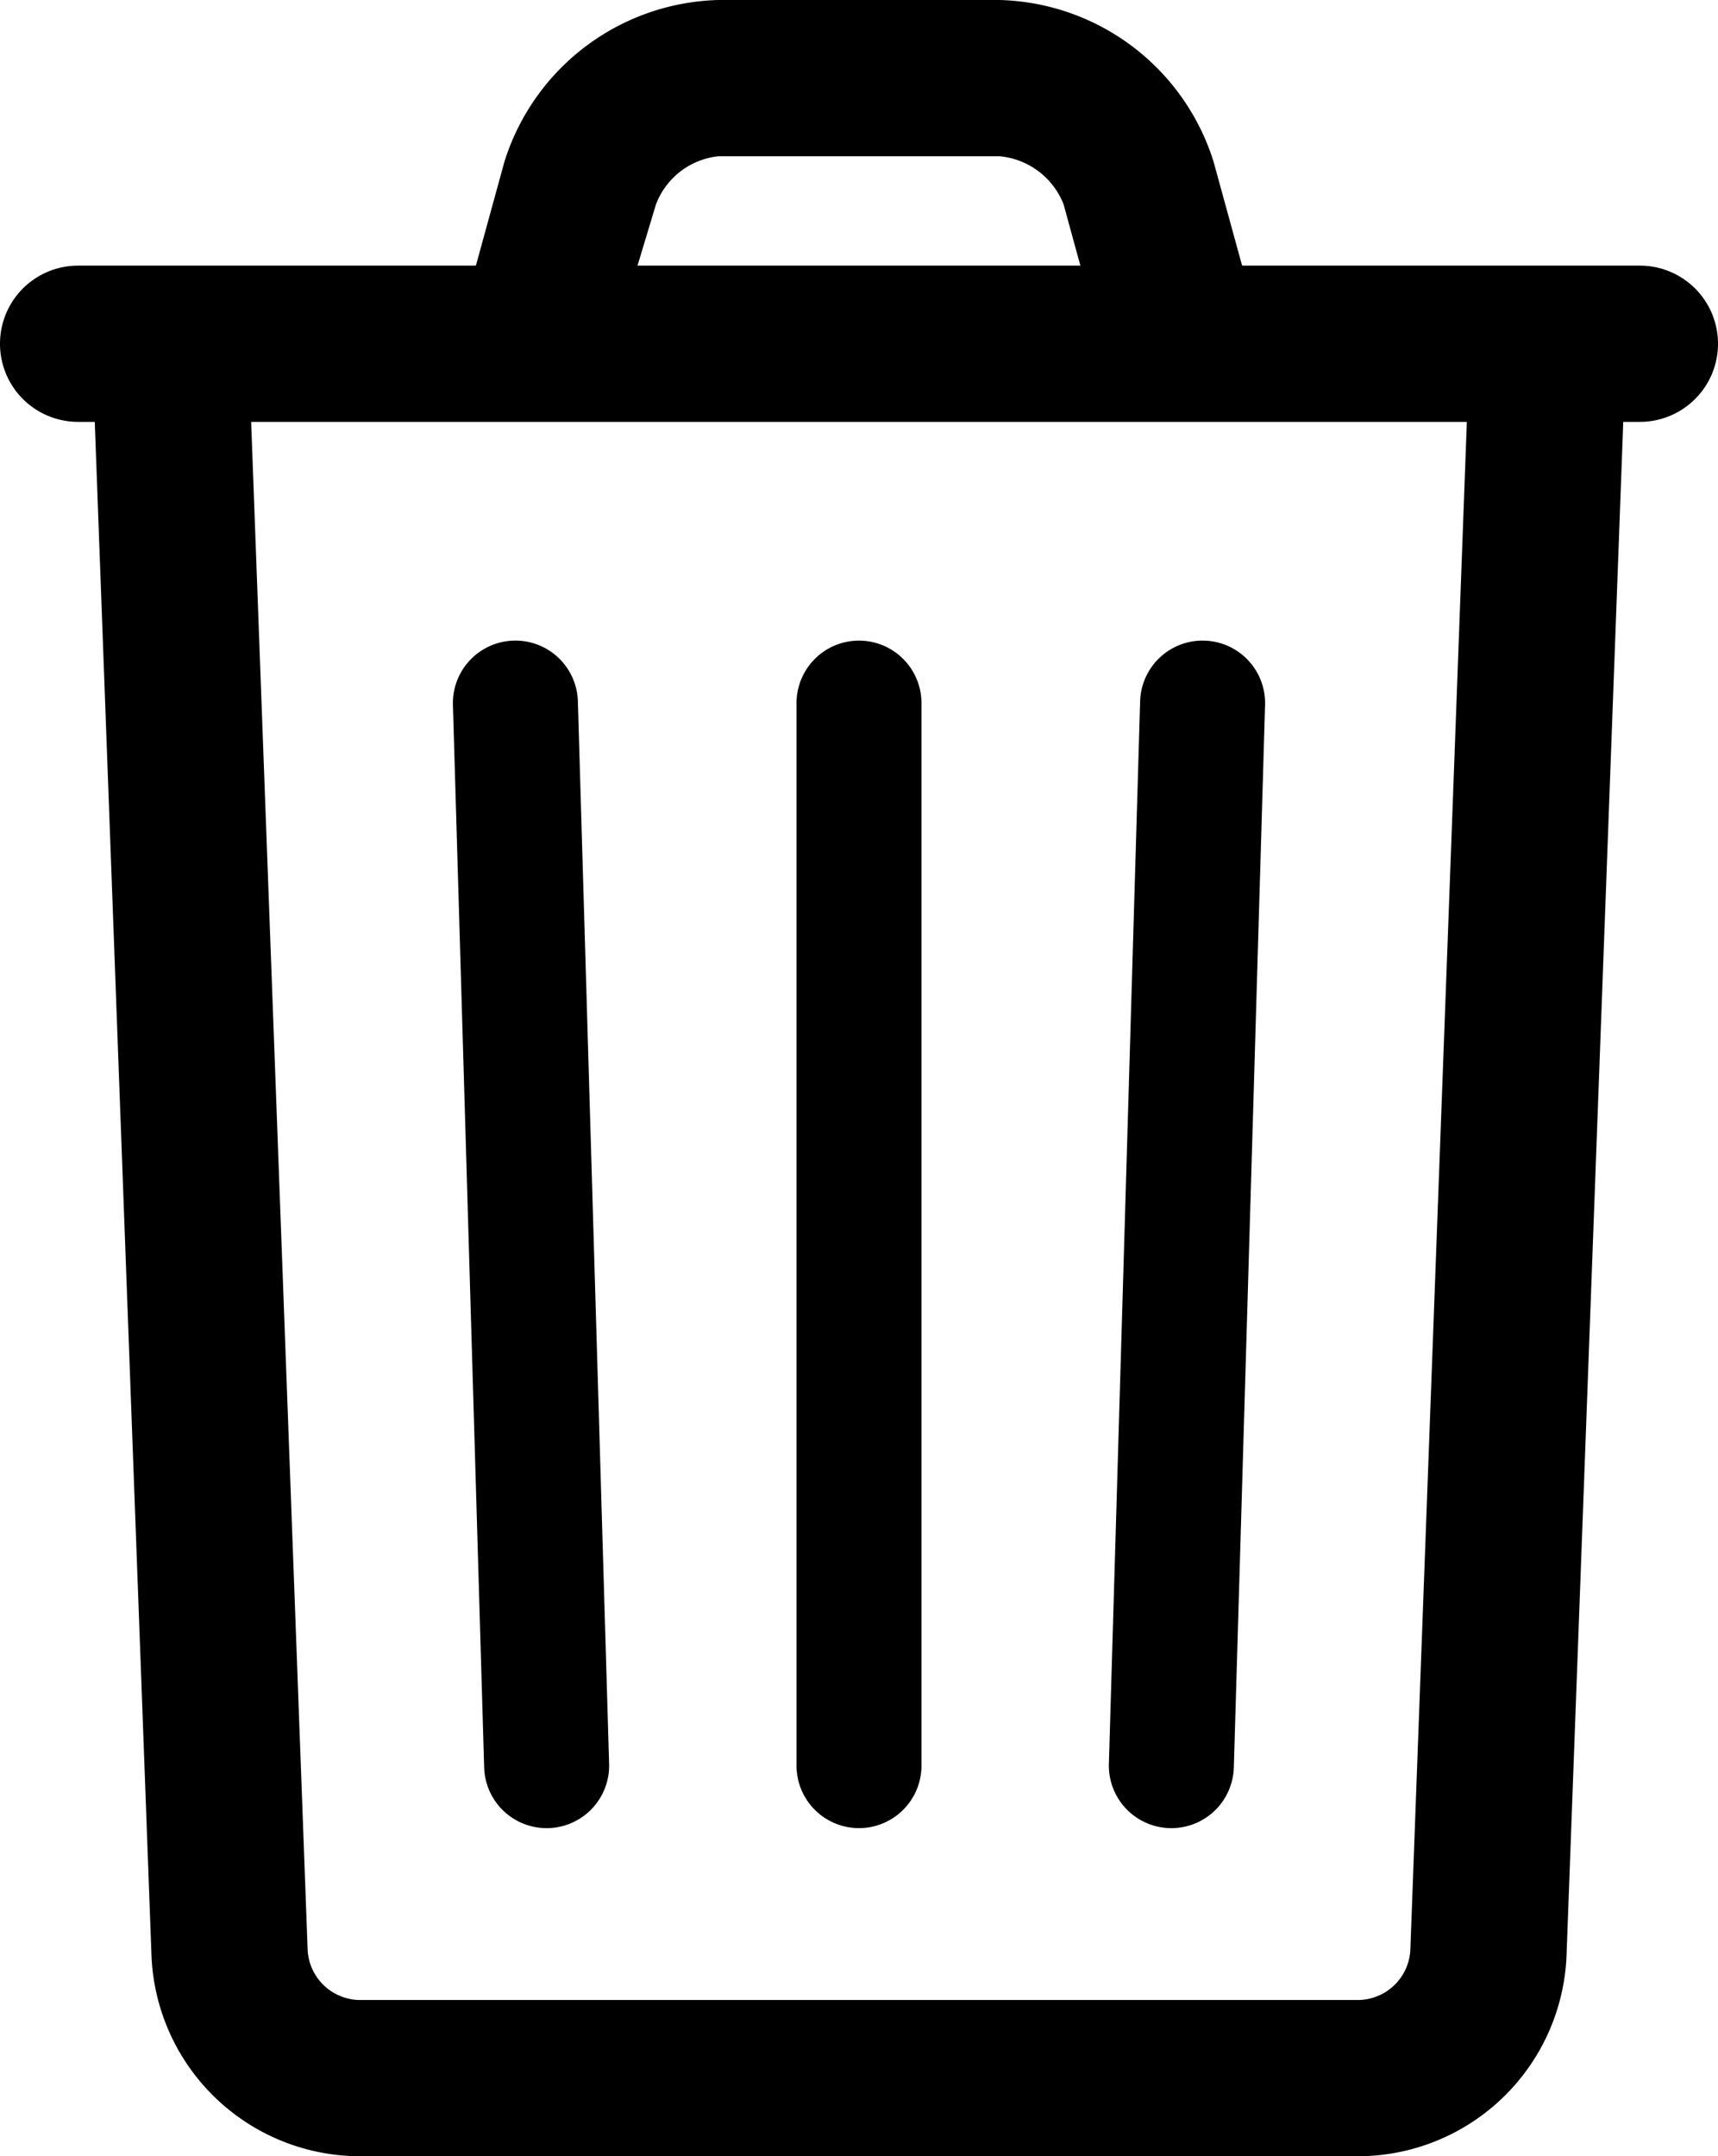 <svg id="b2c3fde4-567e-4501-9331-28ef499e638a" data-name="Слой 1" xmlns="http://www.w3.org/2000/svg" xmlns:xlink="http://www.w3.org/1999/xlink" viewBox="0 0 55 69">
  <defs>
    <clipPath id="4a12db1b-9a9c-4e7b-98cd-60ffb62d75ee" transform="translate(0 0)">
      <rect width="55" height="69" style="fill: none"/>
    </clipPath>
  </defs>
  <title>Vector Smart Object</title>
  <g style="clip-path: url(#4a12db1b-9a9c-4e7b-98cd-60ffb62d75ee)">
    <path d="M47,12.41l-1.85,50A1.69,1.69,0,0,1,43.5,64h-32a1.69,1.69,0,0,1-1.65-1.58L8,12.41a2.5,2.5,0,0,0-5,.18l1.85,50A6.69,6.69,0,0,0,11.5,69h32a6.69,6.69,0,0,0,6.65-6.4l1.85-50a2.5,2.5,0,0,0-5-.18" transform="translate(0 0)"/>
    <path d="M25.5,22.5v34a2,2,0,0,0,4,0v-34a2,2,0,0,0-4,0" transform="translate(0 0)"/>
    <path d="M14.5,22.56l1,34a2,2,0,0,0,4-.12l-1-34a2,2,0,1,0-4,.12" transform="translate(0 0)"/>
    <path d="M36.5,22.44l-1,34a2,2,0,1,0,4,.12l1-34a2,2,0,1,0-4-.12" transform="translate(0 0)"/>
    <path d="M2.5,13.5h50a2.5,2.5,0,0,0,0-5H2.5a2.5,2.5,0,0,0,0,5" transform="translate(0 0)"/>
    <path d="M19.9,10.19,21,6.54A2.41,2.41,0,0,1,23,5h9a2.44,2.44,0,0,1,2.05,1.54l1,3.65,4.8-1.38-1-3.64A7.38,7.38,0,0,0,32,0H23a7.38,7.38,0,0,0-6.85,5.17l-1,3.64Z" transform="translate(0 0)"/>
  </g>
</svg>

